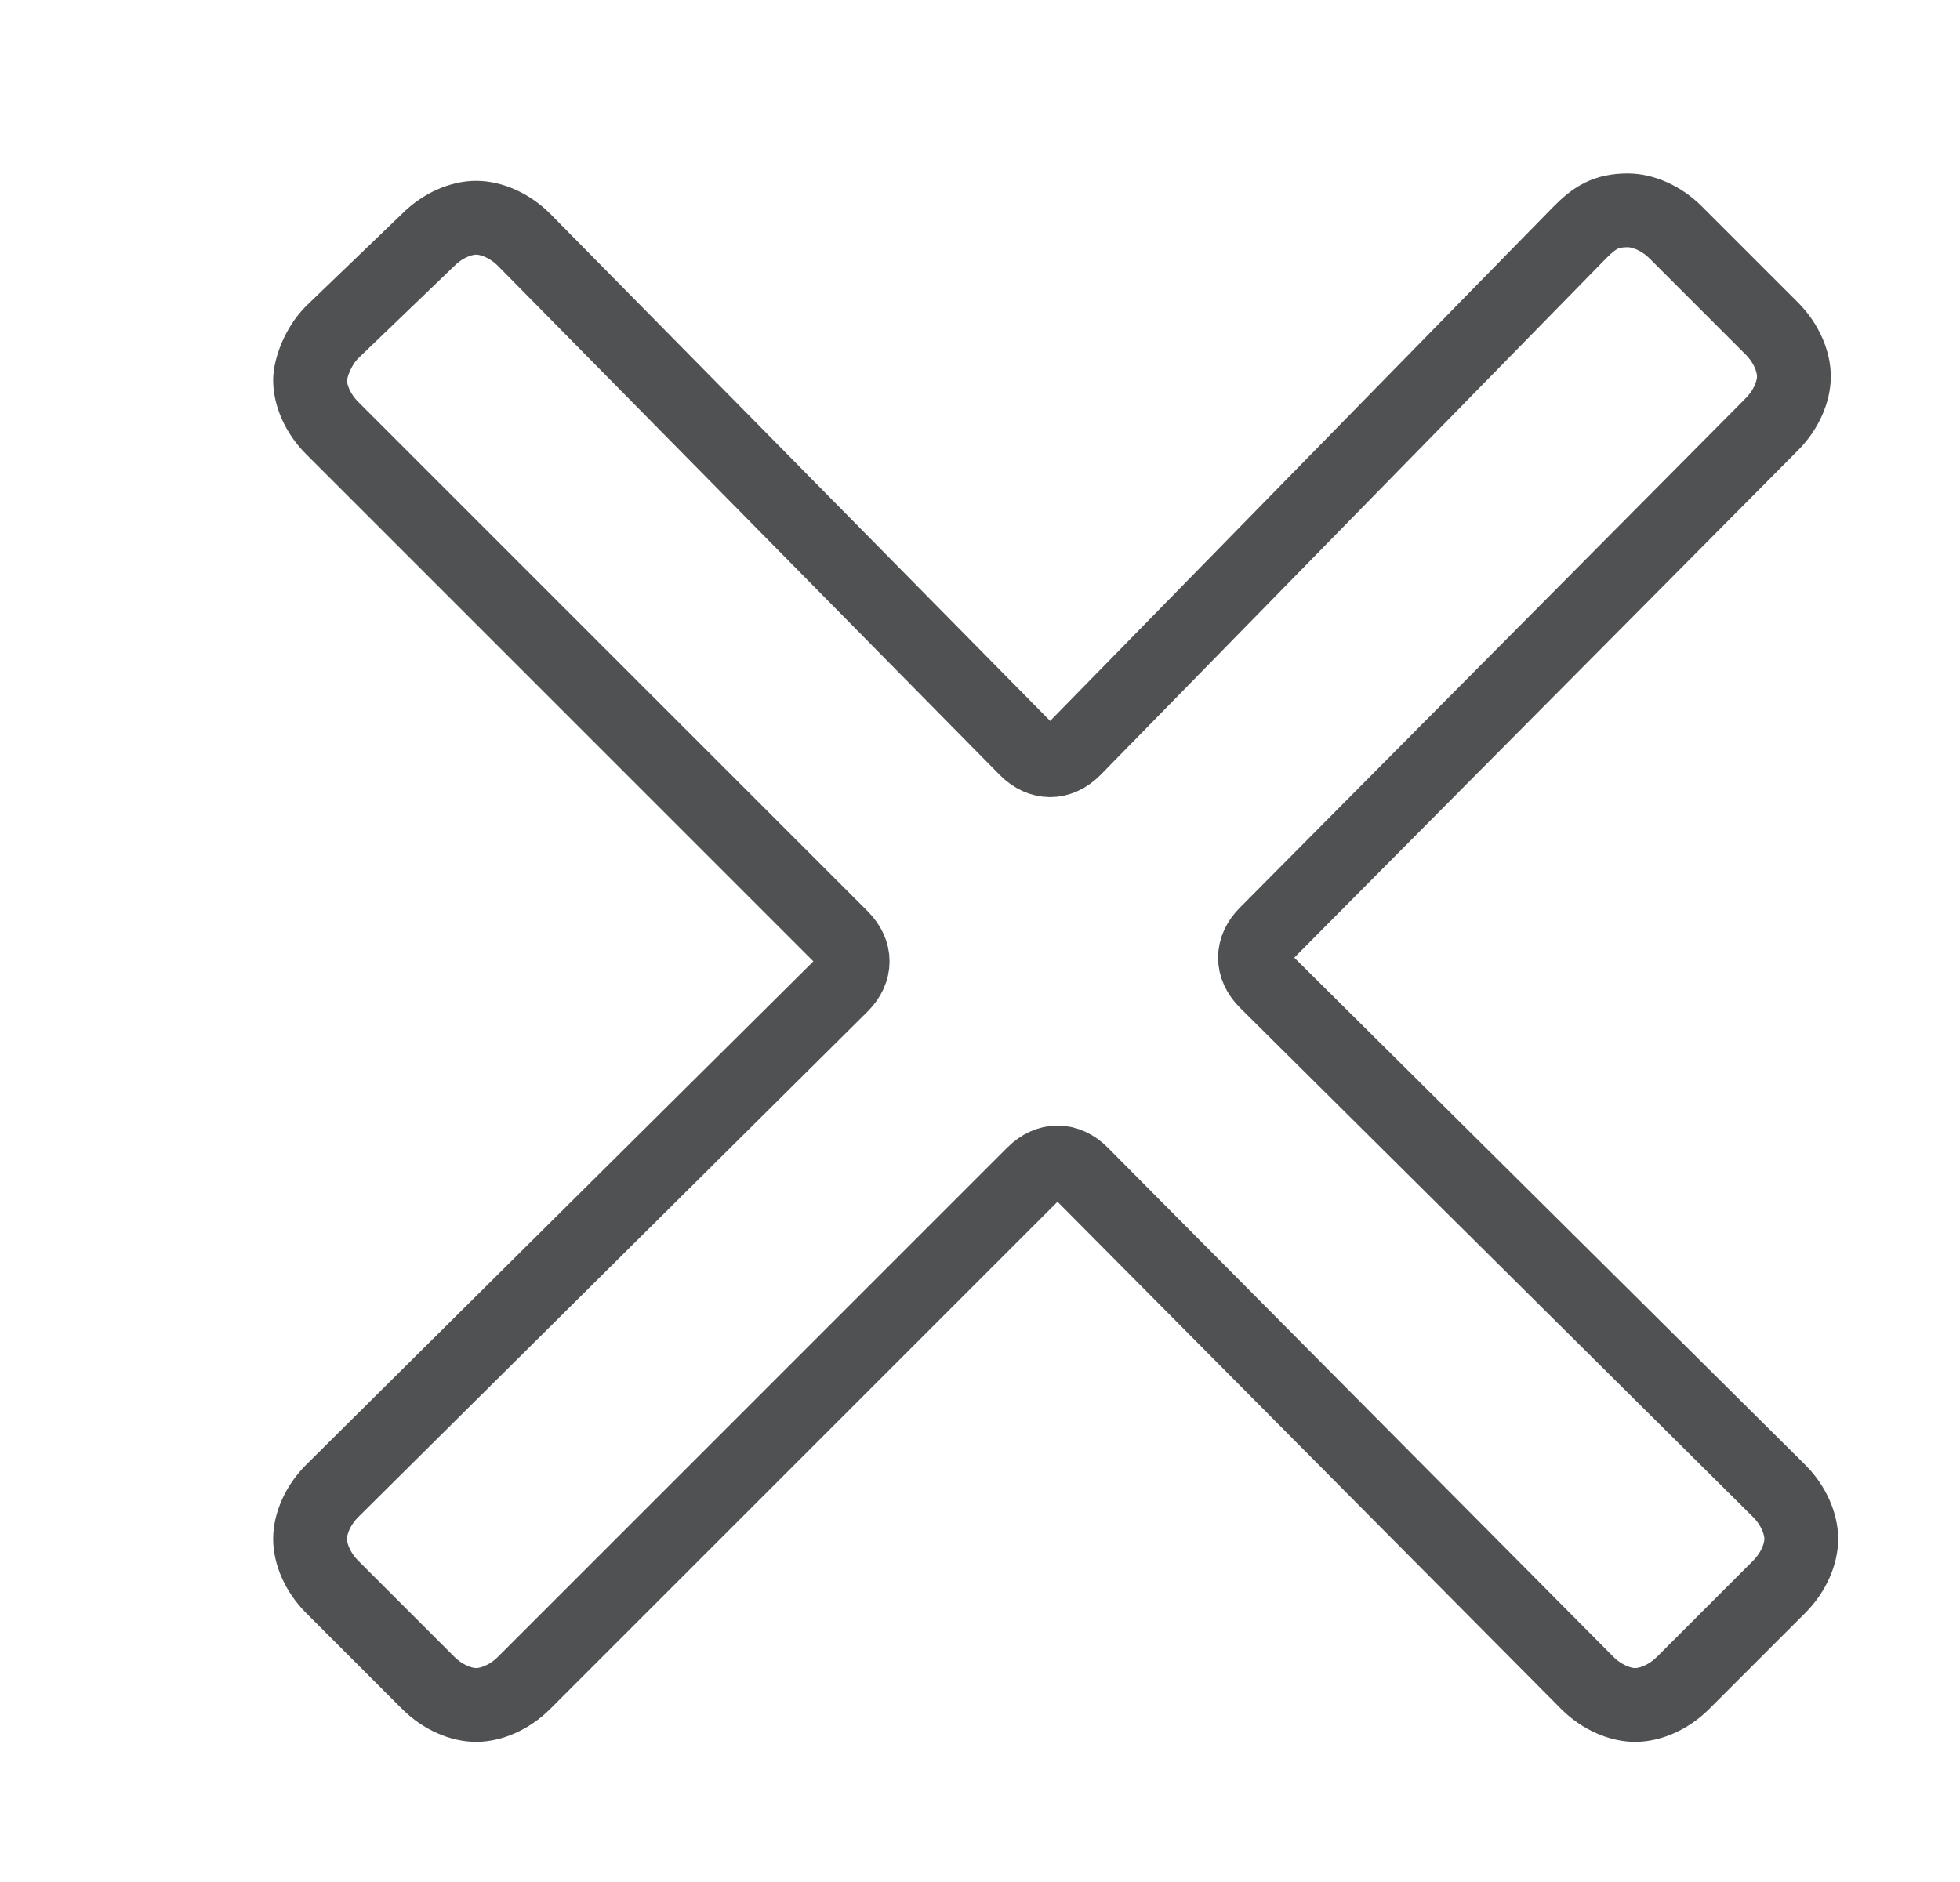 <?xml version="1.0" encoding="utf-8"?>
<!-- Generator: Adobe Illustrator 21.1.0, SVG Export Plug-In . SVG Version: 6.00 Build 0)  -->
<svg version="1.1" id="Livello_1" xmlns="http://www.w3.org/2000/svg" xmlns:xlink="http://www.w3.org/1999/xlink" x="0px" y="0px"
	 viewBox="0 0 53.1 51" style="enable-background:new 0 0 53.1 51;" xml:space="preserve">
<style type="text/css">
	.st0{fill:none;stroke:#4F5152;stroke-width:2;stroke-miterlimit:10;}
</style>
<g>
	<path class="st0" d="M34.3,26.6c-0.4-0.4-0.4-0.9,0-1.3L48,11.5c0.4-0.4,0.6-0.9,0.6-1.3c0-0.4-0.2-0.9-0.6-1.3l-2.6-2.6
		c-0.4-0.4-0.9-0.6-1.3-0.6c-0.6,0-0.9,0.2-1.3,0.6l-13.7,14c-0.4,0.4-0.9,0.4-1.3,0L14.2,6.5c-0.4-0.4-0.9-0.6-1.3-0.6
		c-0.4,0-0.9,0.2-1.3,0.6L9,9c-0.4,0.4-0.6,1-0.6,1.3c0,0.4,0.2,0.9,0.6,1.3l13.8,13.8c0.4,0.4,0.4,0.9,0,1.3L9,40.4
		c-0.4,0.4-0.6,0.9-0.6,1.3S8.6,42.6,9,43l2.6,2.6c0.4,0.4,0.9,0.6,1.3,0.6c0.4,0,0.9-0.2,1.3-0.6L28,31.8c0.4-0.4,0.9-0.4,1.3,0
		L43,45.6c0.4,0.4,0.9,0.6,1.3,0.6s0.9-0.2,1.3-0.6l2.6-2.6c0.4-0.4,0.6-0.9,0.6-1.3s-0.2-0.9-0.6-1.3L34.3,26.6z"/>
</g>
</svg>

